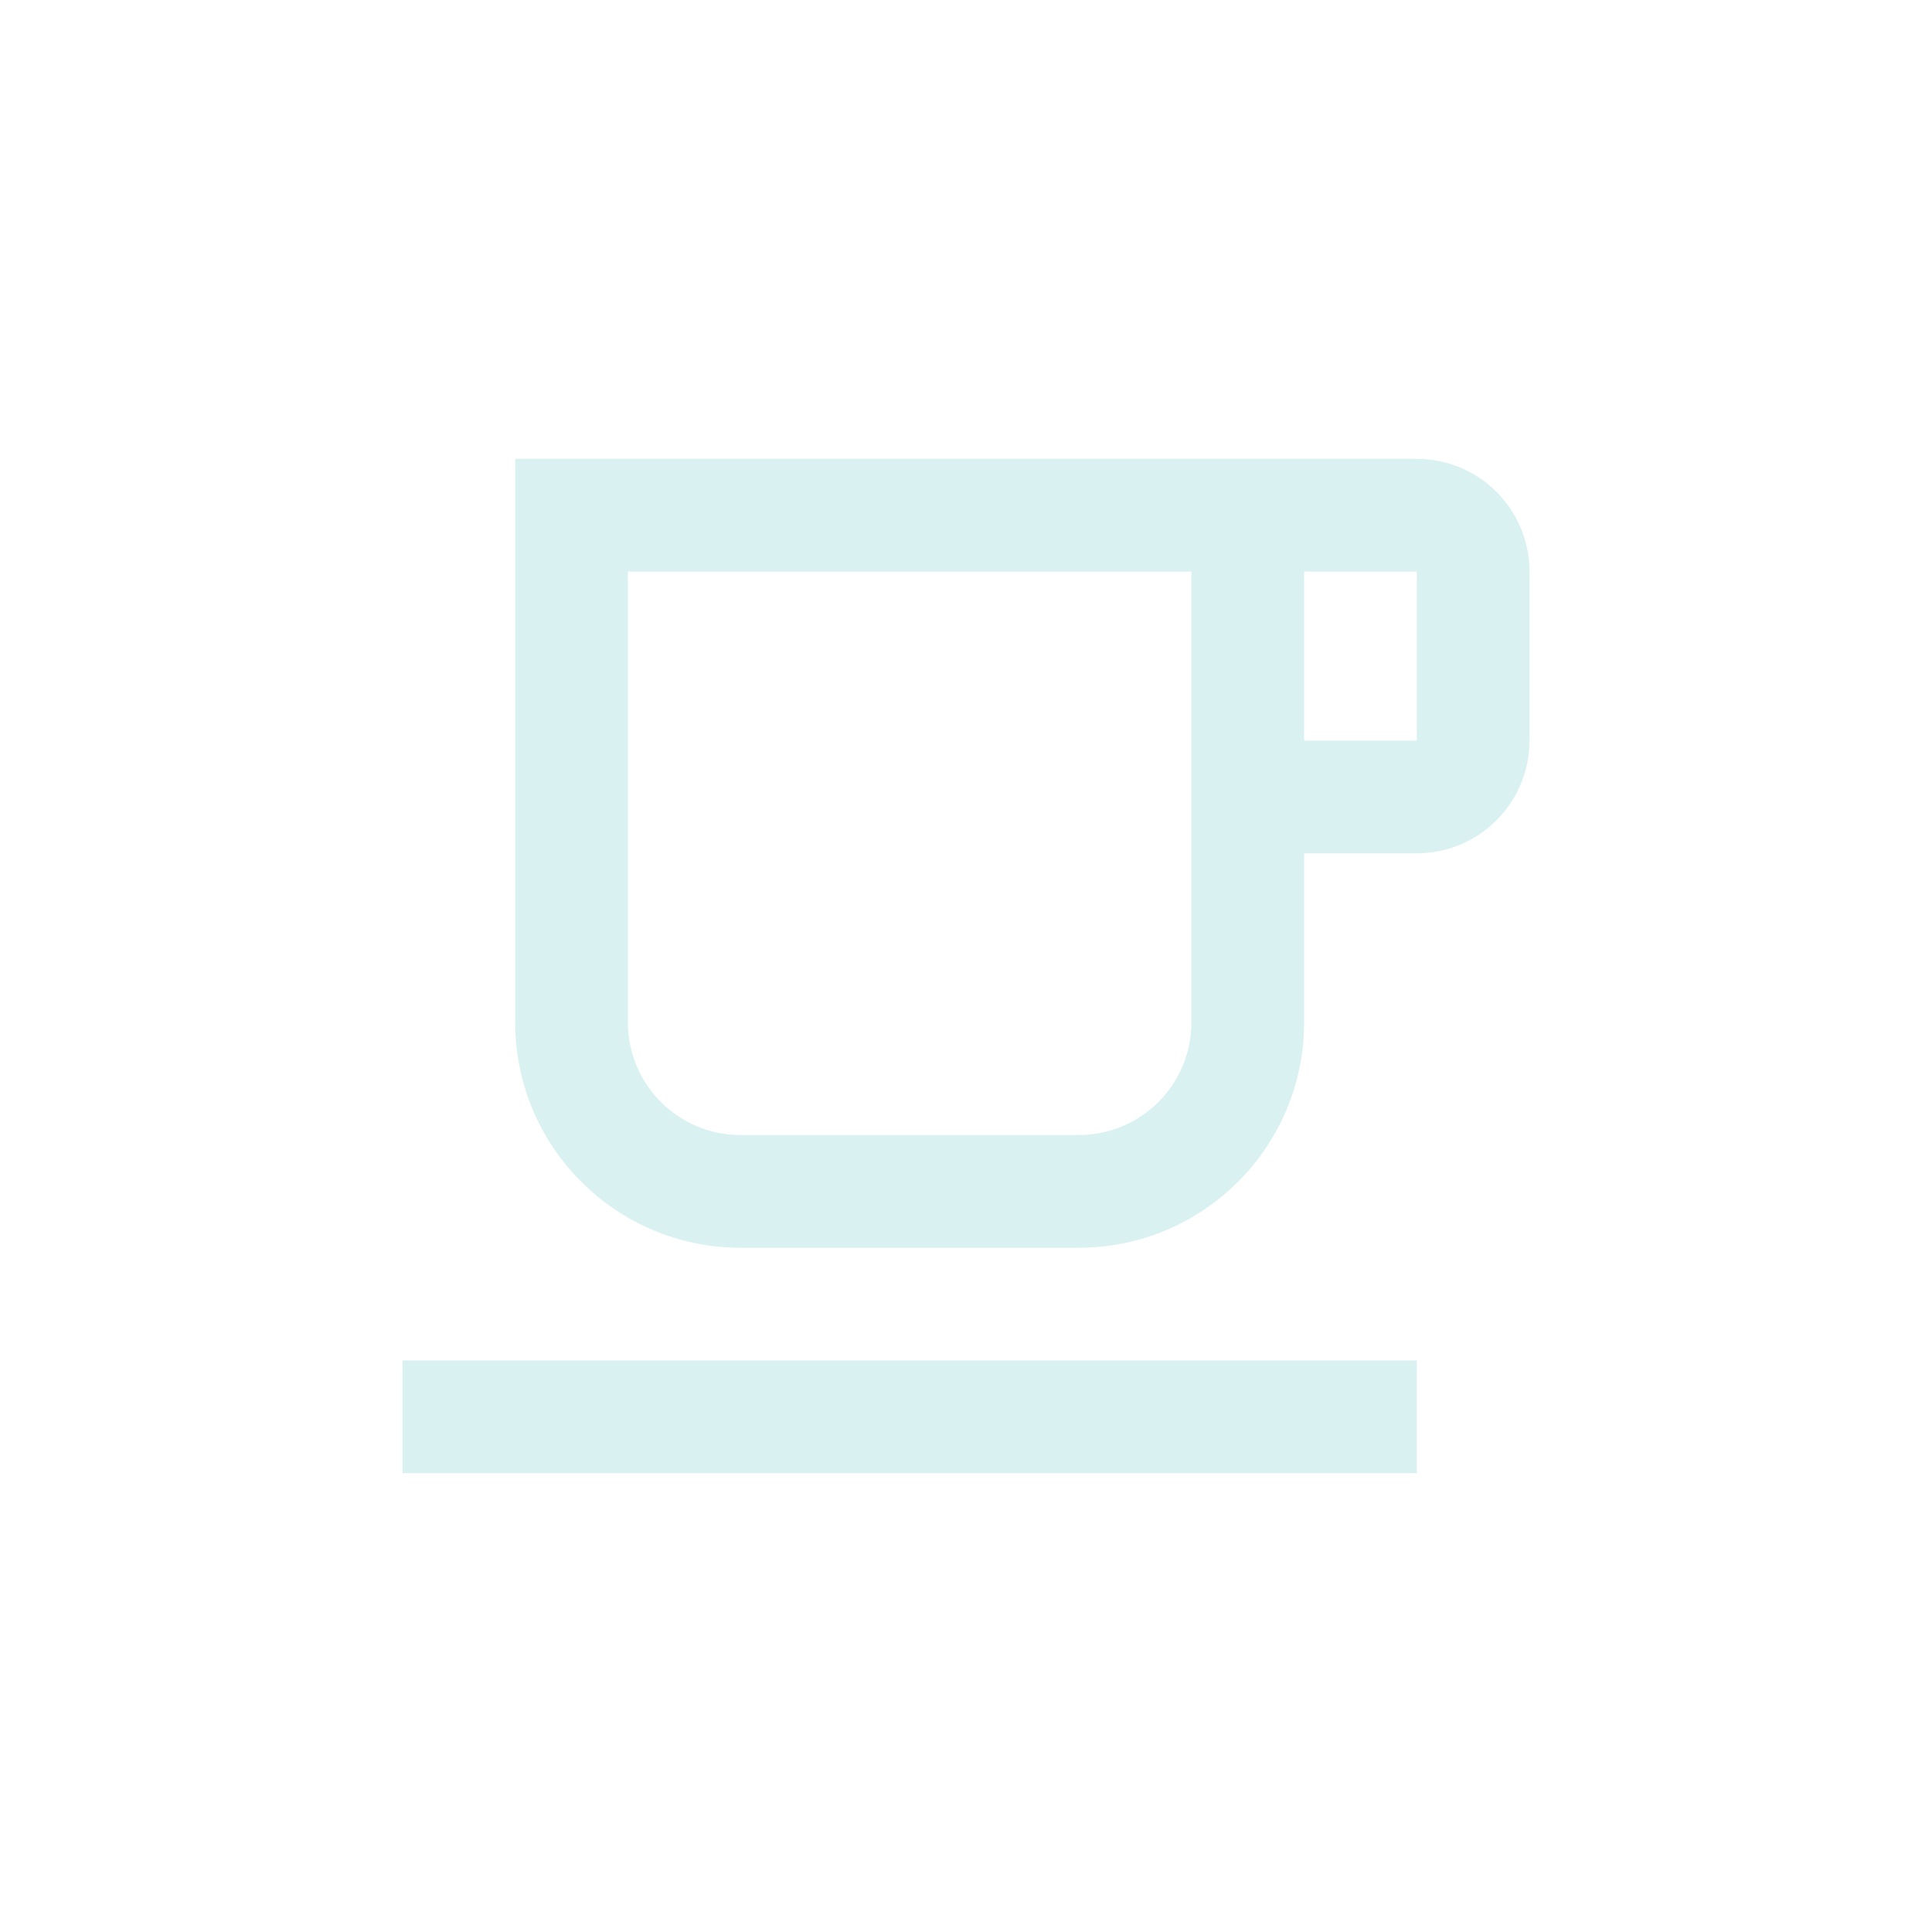 <?xml version="1.0" encoding="utf-8"?>
<!-- Generator: Adobe Illustrator 16.0.0, SVG Export Plug-In . SVG Version: 6.00 Build 0)  -->
<!DOCTYPE svg PUBLIC "-//W3C//DTD SVG 1.1//EN" "http://www.w3.org/Graphics/SVG/1.1/DTD/svg11.dtd">
<svg version="1.1" id="Слой_1" xmlns="http://www.w3.org/2000/svg" xmlns:xlink="http://www.w3.org/1999/xlink" x="0px" y="0px"
	 width="850.394px" height="850.394px" viewBox="-127.557 -4.252 850.394 850.394"
	 enable-background="new -127.557 -4.252 850.394 850.394" xml:space="preserve">
<path opacity="0.2" fill="#47BAC1" d="M49.607,644.175v-49.607h446.46v49.607H49.607
	 M496.067,321.731v-74.41h-49.606v74.41H496.067 M496.067,197.715
	c27.397,0,49.606,22.21,49.606,49.607v74.41c0,27.397-22.209,49.607-49.606,49.607
	h-49.606v74.409c0,54.795-44.42,99.215-99.214,99.215H198.427
	c-54.794,0-99.214-44.42-99.214-99.215V197.715H496.067 M396.854,247.322H148.82
	v198.426c0,27.398,22.21,49.607,49.607,49.607h148.819
	c27.397,0,49.607-22.209,49.607-49.607V247.322z"/>
</svg>
